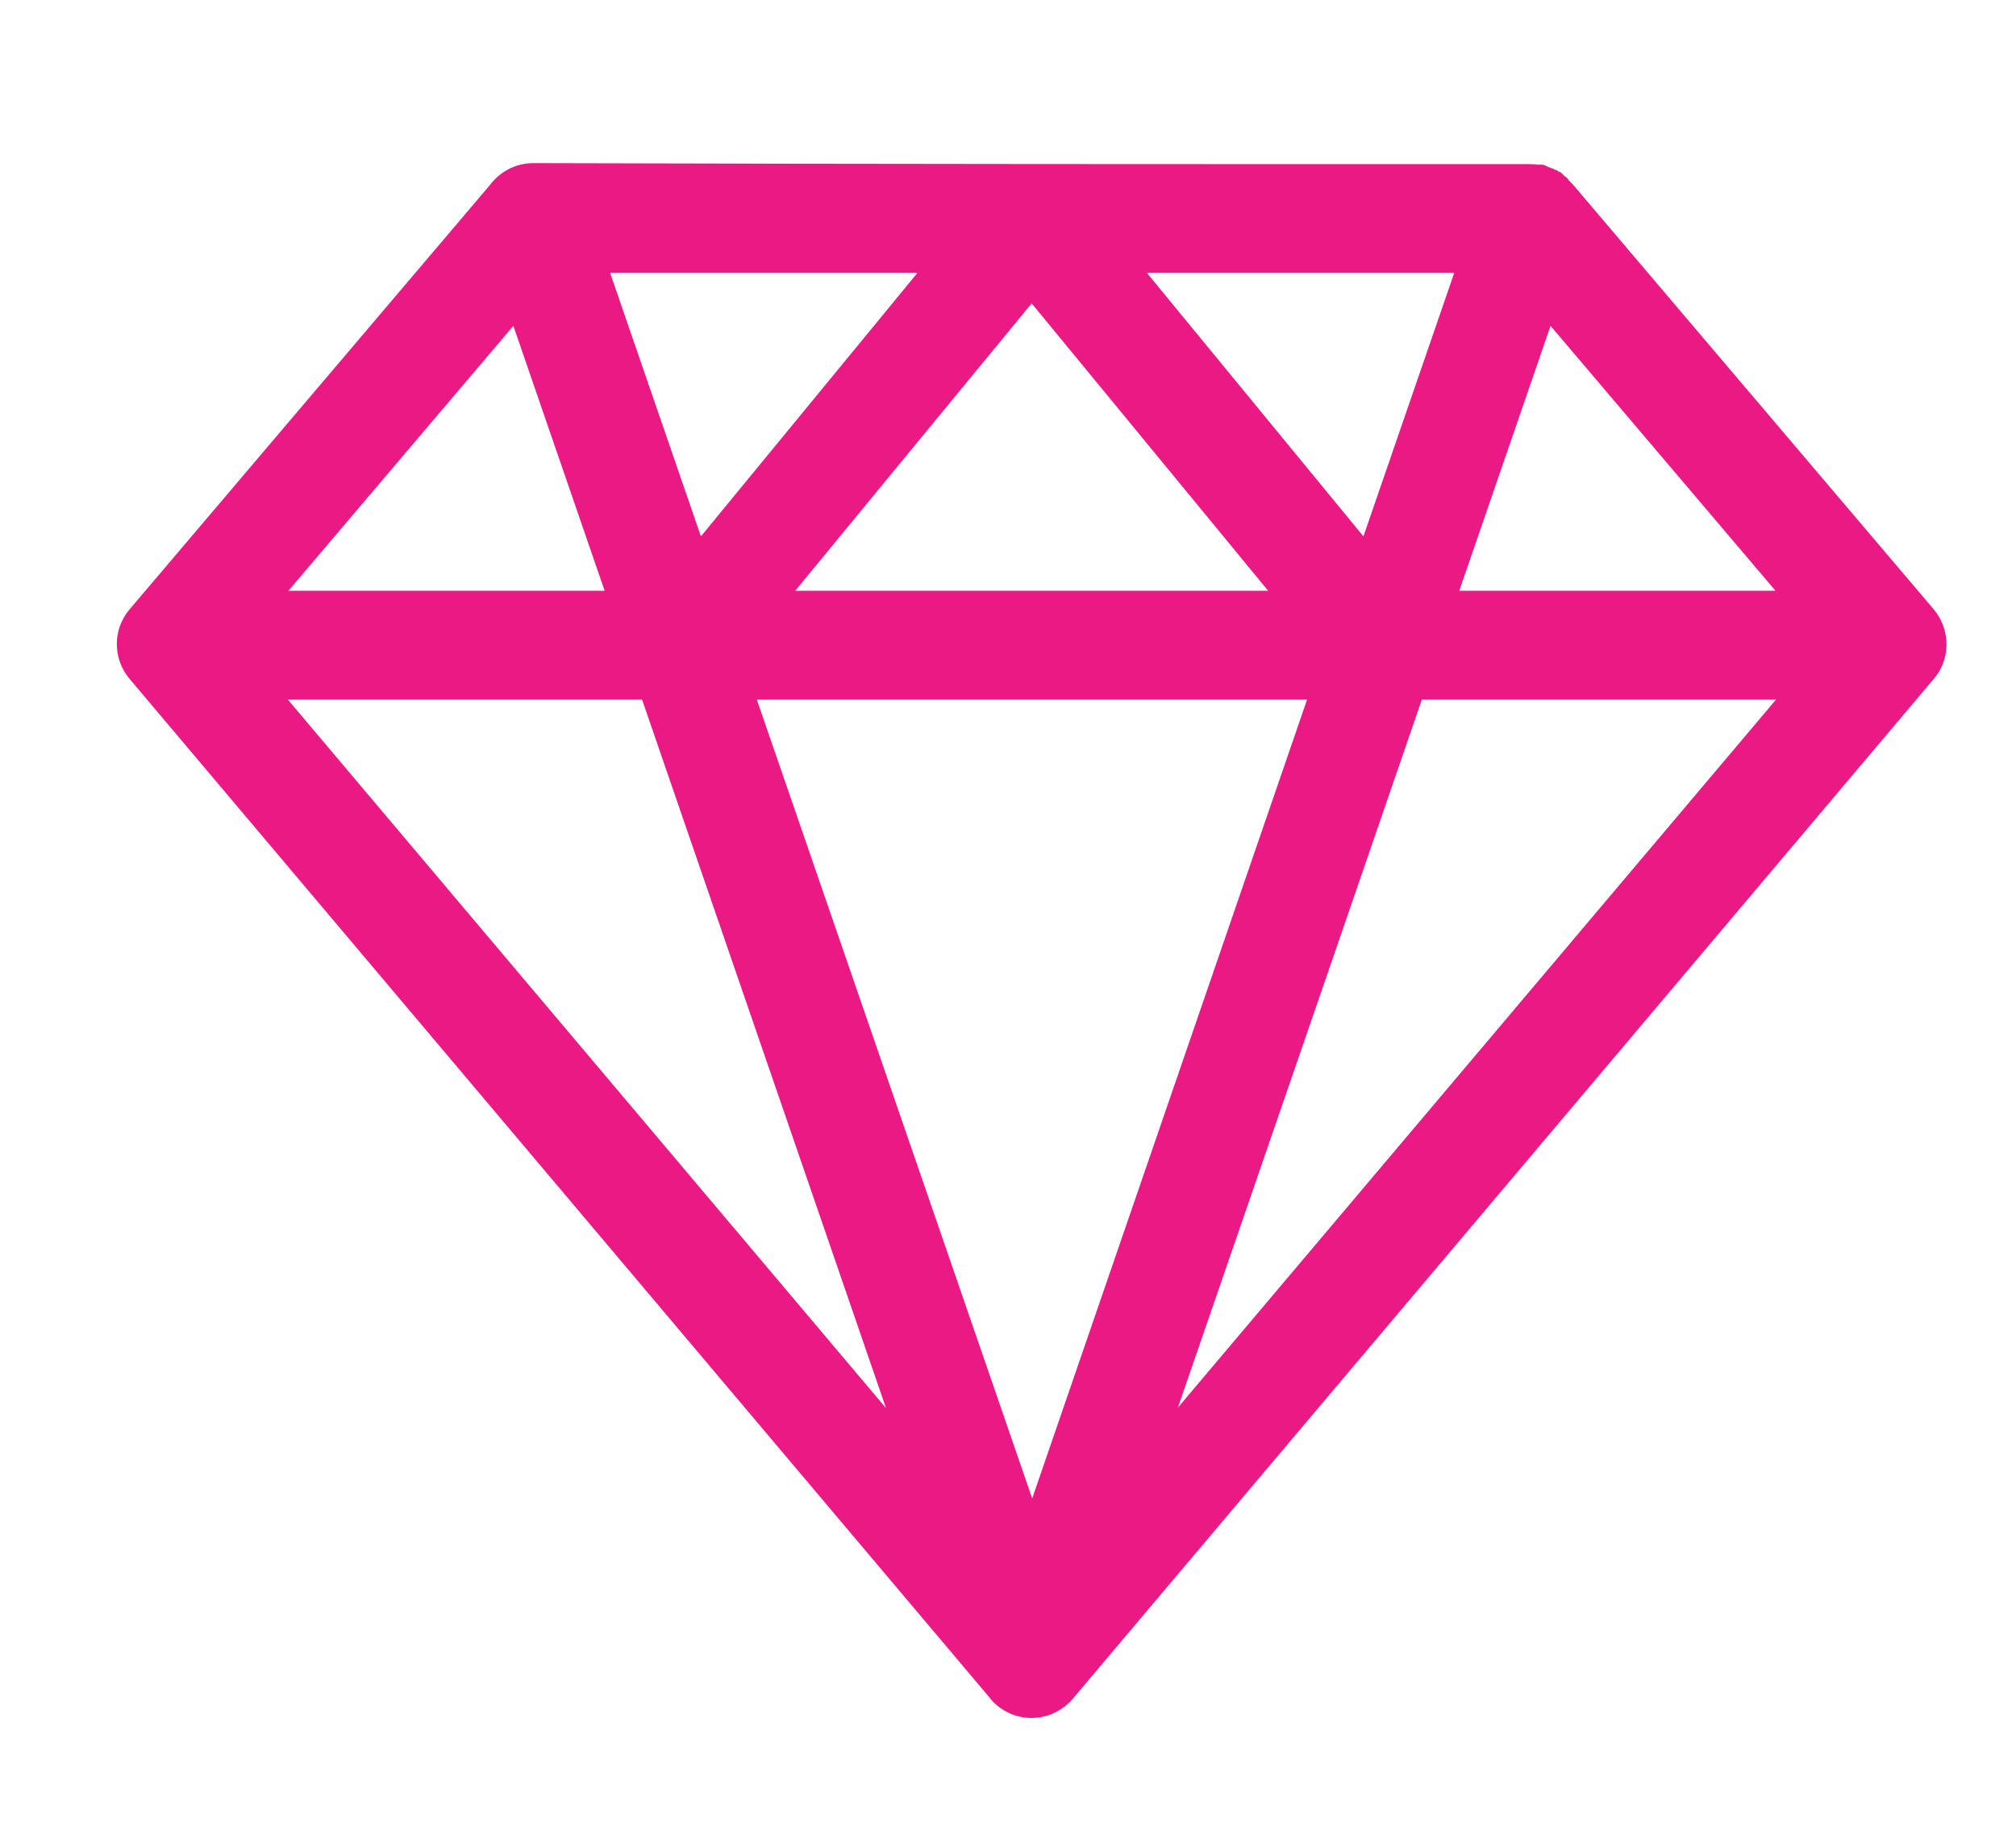 <?xml version="1.0" encoding="UTF-8"?>
<svg data-bbox="23.425 32.7 366.751 311.602" viewBox="0 0 404.1 369.3" xmlns="http://www.w3.org/2000/svg" data-type="color">
    <g>
        <path d="M128.7 140.2h-71l119.9 142zm227.3 0h-71l-17.9 52-31 89.9zm-63.5-21.8h63.4l-45.1-53.1zm-234.7 0h63.4l-18.3-53.1zm93.9 21.8 55.2 160.1L262 140.2zm155-107.3c.5 0 .9 0 1.4.1h1.2l.2.1h.1l.2.1.2.1.2.1.2.1h.1l.2.1c.2.1.3.1.5.2h.1l.2.1c.1.1.3.2.4.2h.1l.2.1.1.1.1.1h.1l.2.1h.1l.1.1.1.1.1.1.1.1.1.1.1.1.1.1.1.1.1.1h.1l.1.1.1.1.2.2.1.1.1.1v.1l.1.1.1.1.1.1.1.1.1.1.1.1.1.1.1.1.1.1 72.3 85.1c3.5 4.2 3.4 10.2-.1 14.1l-172 203.7c-1.3 1.7-3 3-5.2 3.8-4.6 1.6-9.5-.1-12.2-3.8l-172-203.7c-3.5-4-3.6-10-.1-14.1l72.2-85c2-2.7 5.2-4.4 8.7-4.4 71.9.2 128 .2 199.8.2m-147.3 85.5h94.8l-47.4-57.6zm24.5-63.7h-61.6l18.2 52.8zm107.6 0h-61.6l43.4 52.8z" fill="#eb1983" data-color="1"/>
    </g>
</svg>
